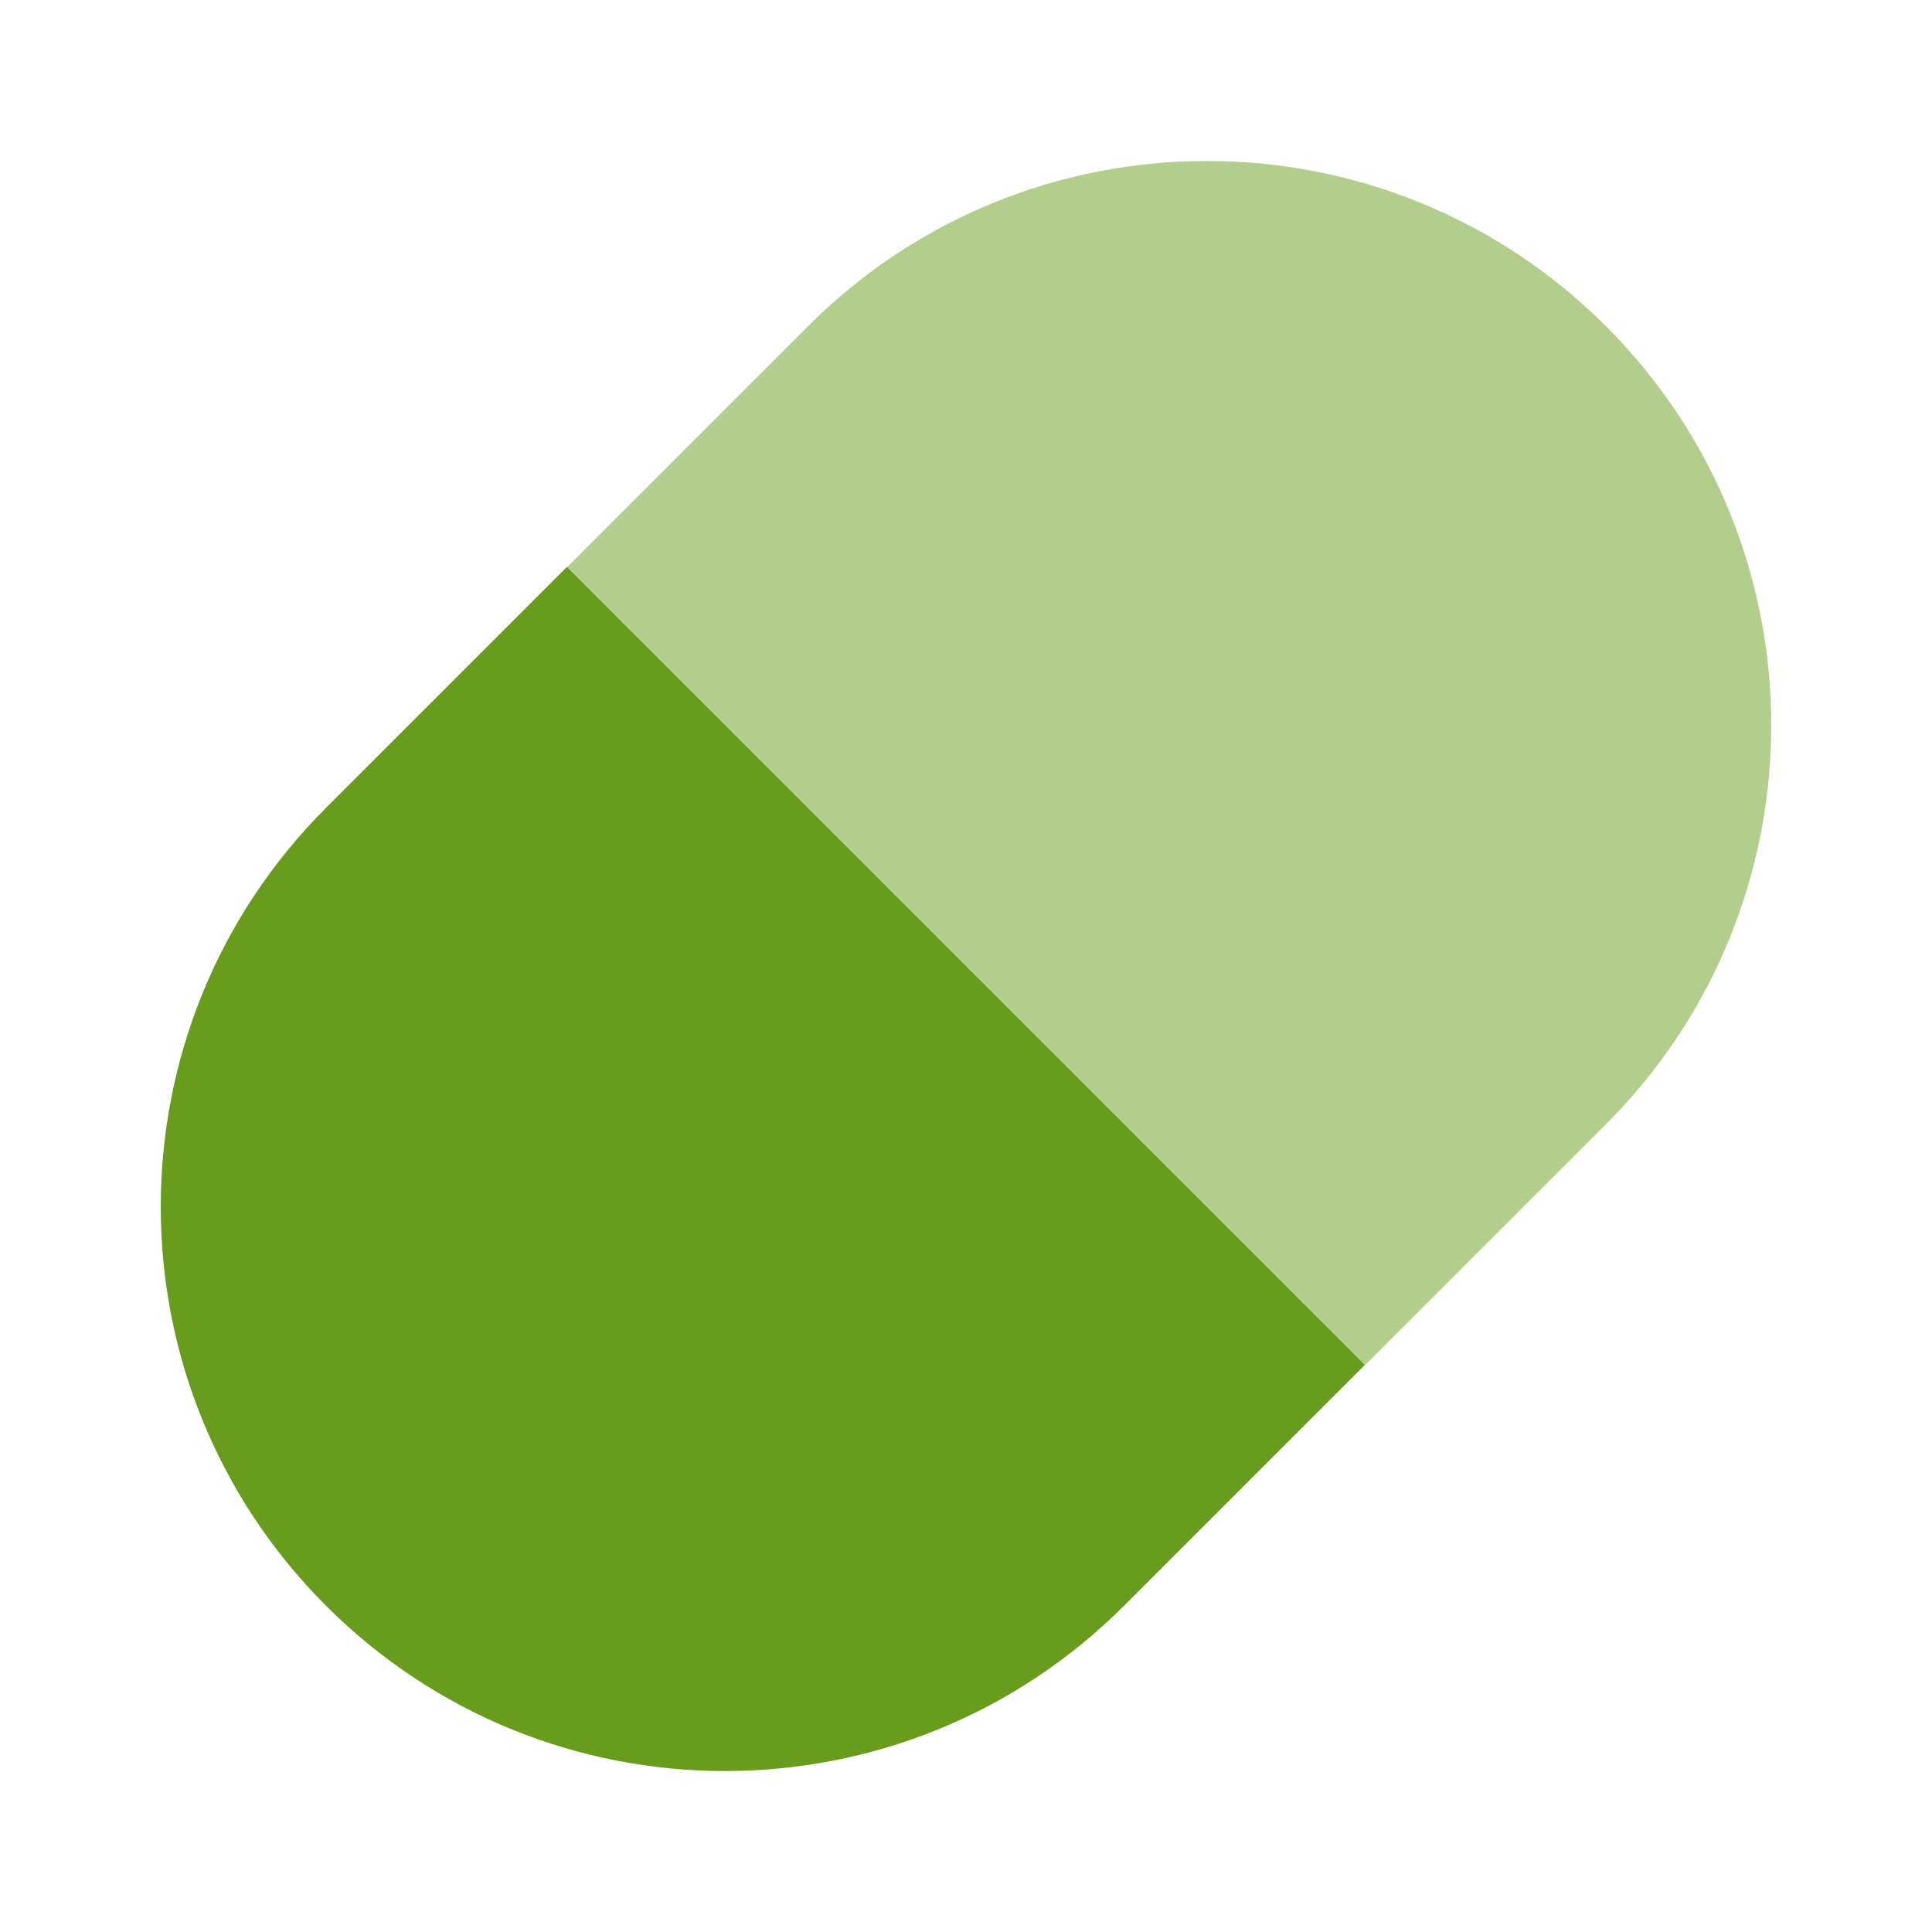 <svg width="96" height="96" viewBox="0 0 96 96" fill="none" xmlns="http://www.w3.org/2000/svg">
<path d="M28.17 28.17L16.2 40.14C5.25 51.09 5.25 68.84 16.2 79.79C27.15 90.74 44.9 90.74 55.85 79.79L67.82 67.82L28.17 28.17Z" fill="#689C1C"/>
<path opacity="0.5" d="M67.83 67.831L79.8 55.861C90.75 44.91 90.75 27.16 79.8 16.21C68.85 5.261 51.1 5.261 40.15 16.21L28.18 28.18L67.83 67.831Z" fill="#689C1C"/>
</svg>

